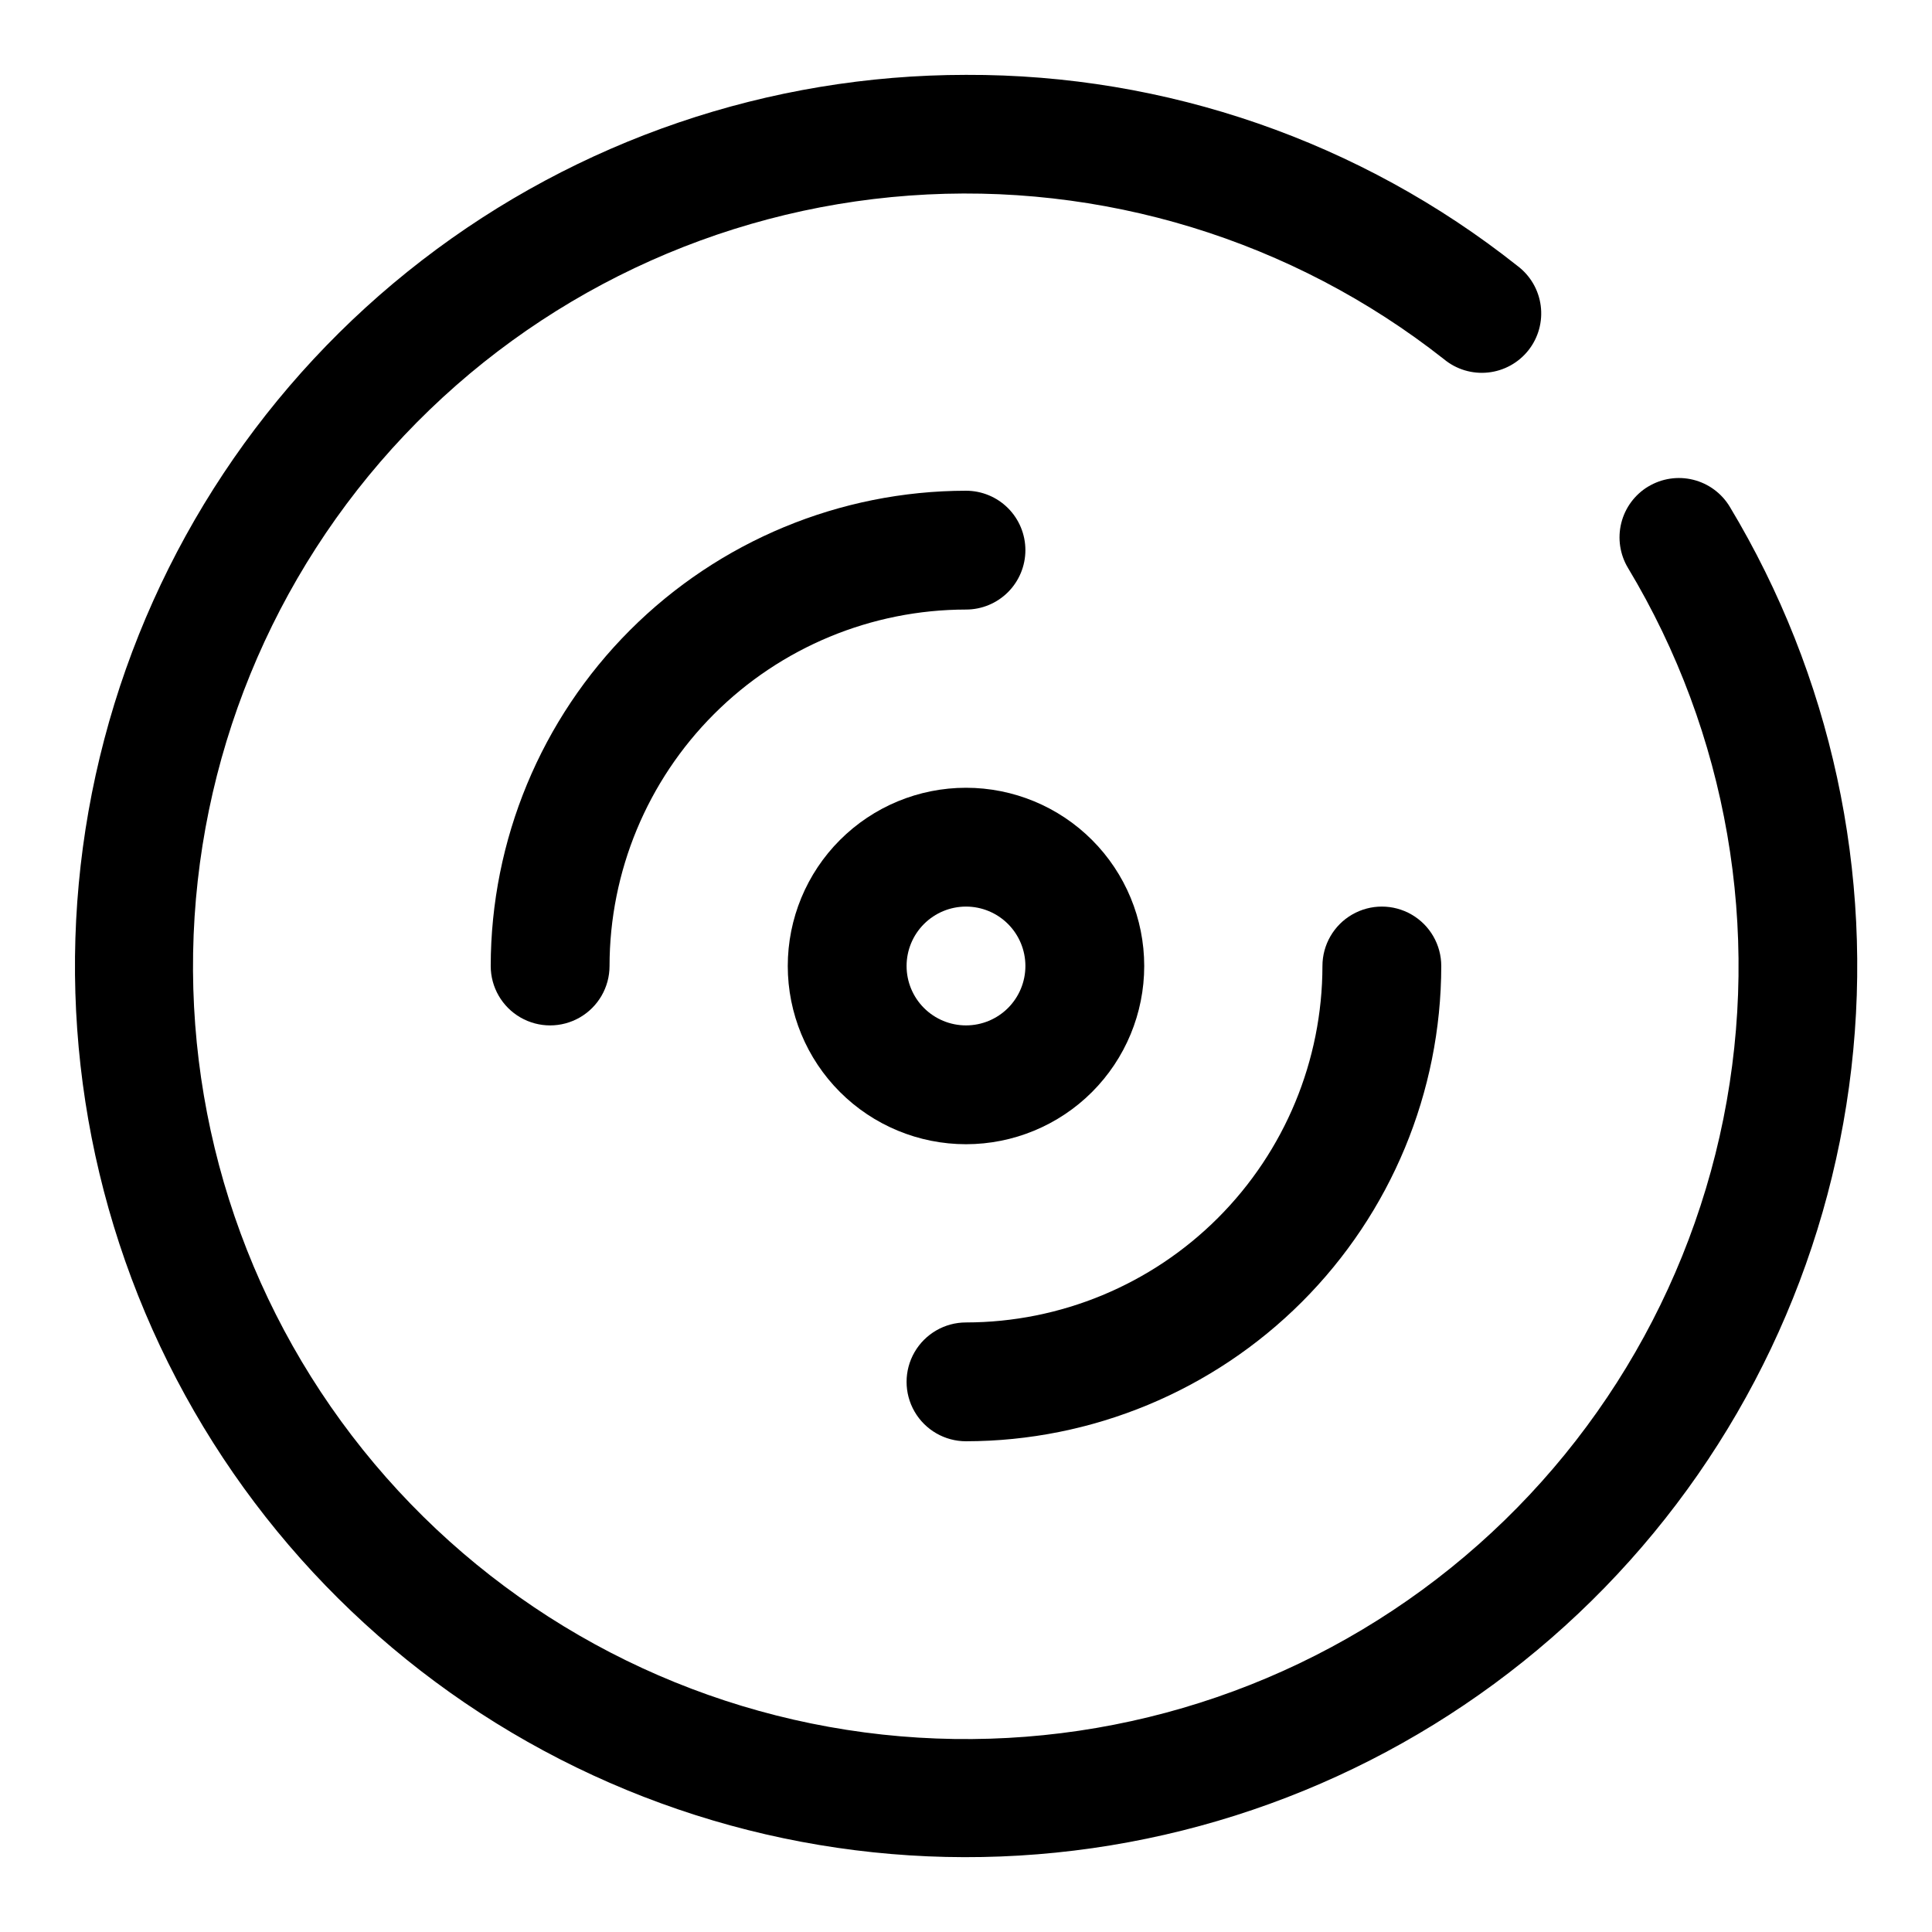 <?xml version="1.0" encoding="UTF-8"?>
<!-- The Best Svg Icon site in the world: iconSvg.co, Visit us! https://iconsvg.co -->
<svg fill="#000000" width="800px" height="800px" version="1.1" viewBox="144 144 512 512" xmlns="http://www.w3.org/2000/svg">
 <g>
  <path d="m400 447.23c12.523 0 24.539-4.977 33.398-13.832 8.855-8.859 13.832-20.875 13.832-33.398 0-12.527-4.977-24.543-13.832-33.398-8.859-8.859-20.875-13.836-33.398-13.836-12.527 0-24.543 4.977-33.398 13.836-8.859 8.855-13.836 20.871-13.836 33.398 0 12.523 4.977 24.539 13.836 33.398 8.855 8.855 20.871 13.832 33.398 13.832zm0-62.977c4.176 0 8.18 1.66 11.133 4.613 2.949 2.953 4.609 6.957 4.609 11.133s-1.66 8.18-4.609 11.133c-2.953 2.949-6.957 4.609-11.133 4.609s-8.18-1.66-11.133-4.609c-2.953-2.953-4.613-6.957-4.613-11.133s1.66-8.18 4.613-11.133c2.953-2.953 6.957-4.613 11.133-4.613z"/>
  <path d="m415.74 289.79c0-4.176-1.66-8.18-4.609-11.133-2.953-2.953-6.957-4.609-11.133-4.609-33.395 0.035-65.41 13.32-89.023 36.93-23.609 23.613-36.895 55.629-36.93 89.023 0 5.625 3 10.82 7.871 13.633 4.871 2.812 10.871 2.812 15.746 0 4.871-2.812 7.871-8.008 7.871-13.633 0.023-25.047 9.984-49.059 27.695-66.77 17.711-17.711 41.723-27.672 66.77-27.695 4.176 0 8.18-1.66 11.133-4.613 2.949-2.953 4.609-6.957 4.609-11.133z"/>
  <path d="m400 525.95c33.391-0.035 65.406-13.316 89.02-36.93s36.895-55.629 36.93-89.02c0-5.625-3-10.824-7.871-13.637s-10.871-2.812-15.742 0c-4.871 2.812-7.875 8.012-7.875 13.637-0.023 25.043-9.984 49.059-27.695 66.766-17.707 17.711-41.723 27.672-66.766 27.695-5.625 0-10.824 3.004-13.637 7.875-2.812 4.871-2.812 10.871 0 15.742s8.012 7.871 13.637 7.871z"/>
  <path d="m580.8 272.93c-3.574 2.156-6.144 5.641-7.148 9.691-1.004 4.051-0.359 8.332 1.793 11.906 26.34 43.801 35.352 95.863 25.266 145.97-10.086 50.102-38.543 94.625-79.781 124.82-41.234 30.191-92.273 43.875-143.08 38.363-50.812-5.516-97.723-29.828-131.52-68.164s-52.047-87.922-51.152-139.02c0.895-51.102 20.863-100.02 55.988-137.15 35.121-37.129 82.855-59.785 133.83-63.516 50.973-3.731 101.5 11.73 141.65 43.348 3.266 2.711 7.484 3.988 11.707 3.539 4.219-0.445 8.078-2.574 10.707-5.906 2.629-3.332 3.797-7.582 3.246-11.793-0.547-4.207-2.773-8.012-6.172-10.559-41.555-32.965-93.09-50.812-146.13-50.617-52.168 0.008-102.86 17.285-144.18 49.141-41.312 31.852-70.914 76.488-84.188 126.94-13.273 50.453-9.465 103.88 10.824 151.94 20.289 48.059 55.918 88.047 101.33 113.72 45.41 25.676 98.047 35.594 149.69 28.203 51.641-7.387 99.379-31.668 135.77-69.047 36.387-37.379 59.375-85.754 65.375-137.57 5.996-51.824-5.332-104.17-32.219-148.88-2.156-3.574-5.641-6.144-9.691-7.148-4.051-1.004-8.332-0.355-11.906 1.797z"/>
 </g>
</svg>